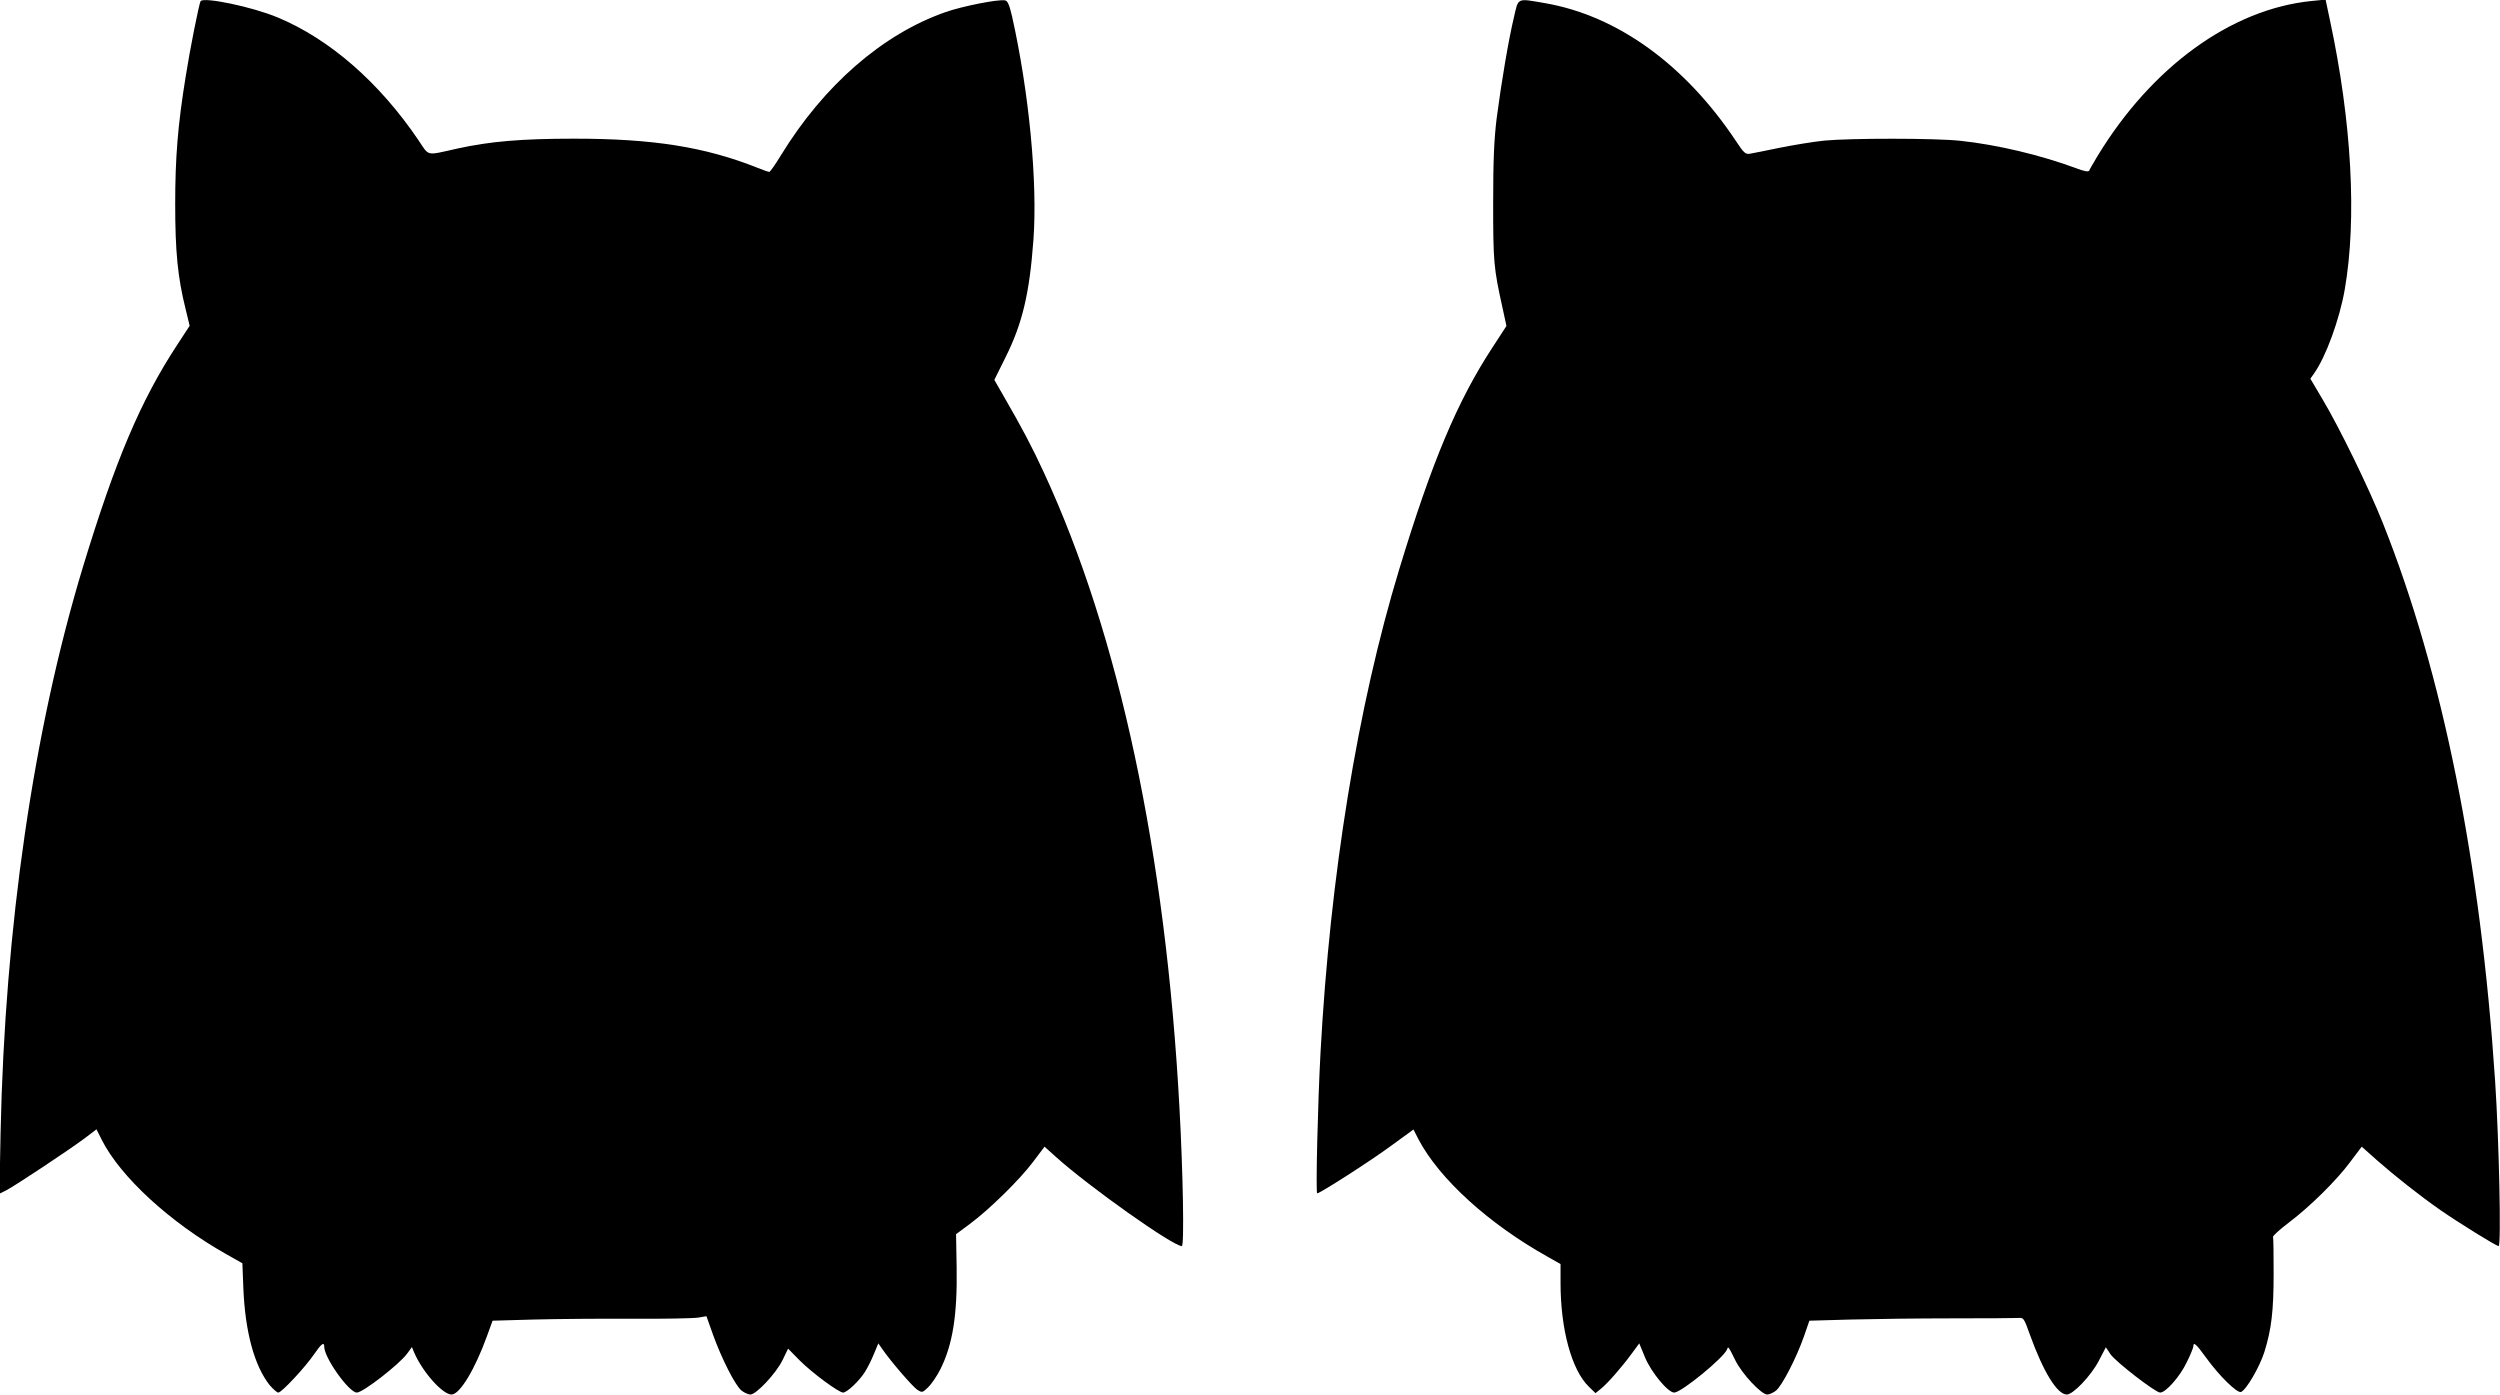 <?xml version="1.0" standalone="no"?>
<!DOCTYPE svg PUBLIC "-//W3C//DTD SVG 20010904//EN"
 "http://www.w3.org/TR/2001/REC-SVG-20010904/DTD/svg10.dtd">
<svg version="1.0" xmlns="http://www.w3.org/2000/svg"
 width="1280pt" height="714pt" viewBox="0 0 1280 714"
 preserveAspectRatio="xMidYMid meet">
<g transform="translate(0,714) scale(0.1,-0.1)"
fill="#000000" stroke="none">
<path d="M1027 7134 c-8 -14 -55 -249 -76 -384 -41 -252 -54 -419 -54 -655 0
-243 13 -376 53 -536 l21 -87 -64 -98 c-188 -287 -316 -590 -483 -1139 -252
-832 -399 -1841 -421 -2894 l-6 -313 34 17 c45 23 328 211 404 268 l59 45 27
-54 c96 -190 351 -424 637 -585 l83 -47 5 -128 c9 -222 56 -396 134 -495 18
-21 38 -39 45 -39 17 0 140 132 185 199 36 52 50 62 50 36 0 -57 127 -235 167
-235 31 0 217 144 258 200 l24 33 12 -29 c43 -99 145 -214 191 -214 42 0 120
129 182 301 l28 77 211 6 c117 3 345 5 507 4 162 -1 313 2 336 6 l41 7 33 -93
c45 -125 115 -263 147 -288 14 -11 34 -20 45 -20 30 0 131 108 164 175 l29 60
60 -61 c62 -62 199 -164 222 -164 19 0 82 59 111 105 14 22 35 64 47 94 l22
53 23 -33 c44 -63 152 -188 177 -205 24 -15 26 -15 55 13 16 15 45 57 63 93
63 126 87 278 83 523 l-3 168 70 52 c99 73 257 228 325 319 l58 77 59 -53
c169 -152 598 -456 644 -456 13 0 6 377 -12 705 -70 1304 -309 2423 -694 3255
-60 130 -112 229 -211 400 l-43 75 57 115 c87 174 123 328 143 600 22 296 -22
756 -109 1145 -14 60 -23 81 -36 83 -34 7 -220 -30 -305 -60 -323 -113 -623
-375 -842 -732 -29 -48 -56 -86 -60 -86 -5 0 -32 9 -61 21 -269 107 -535 149
-938 149 -272 0 -432 -14 -600 -51 -162 -36 -141 -41 -198 44 -200 295 -454
517 -721 628 -129 54 -379 106 -394 83z"/>
<path d="M7751 7050 c-27 -112 -64 -332 -88 -515 -13 -107 -18 -209 -18 -435
0 -302 3 -333 47 -532 l21 -97 -71 -109 c-181 -277 -310 -584 -478 -1137 -213
-701 -354 -1569 -403 -2475 -14 -258 -25 -720 -17 -720 14 0 272 165 379 244
l114 83 26 -51 c107 -203 361 -433 660 -600 l67 -38 0 -98 c0 -236 57 -445
145 -530 l34 -33 27 22 c33 26 106 109 158 180 l39 53 30 -73 c32 -76 117
-179 149 -179 36 0 255 179 271 222 5 16 6 16 42 -57 33 -68 133 -175 163
-175 11 0 31 9 45 20 31 25 103 164 143 277 l28 81 211 6 c115 3 350 6 520 6
171 0 323 1 338 2 28 3 30 -1 61 -88 68 -188 139 -304 188 -304 32 0 123 95
163 171 l37 71 24 -36 c27 -39 230 -196 254 -196 29 0 102 83 136 155 19 38
34 75 34 82 0 25 15 11 65 -58 68 -94 159 -183 179 -176 27 11 95 127 120 206
36 116 47 209 47 402 0 97 -1 181 -3 186 -2 5 34 38 79 72 109 82 247 218 317
313 l58 77 81 -72 c89 -78 211 -175 321 -252 92 -64 287 -185 299 -185 14 0 2
545 -18 845 -74 1118 -268 2087 -574 2855 -72 181 -223 491 -311 638 l-61 103
19 27 c61 86 130 276 157 429 63 362 36 859 -76 1381 l-22 104 -71 -7 c-411
-41 -819 -336 -1098 -796 -20 -34 -39 -66 -41 -72 -3 -8 -24 -5 -68 12 -181
67 -403 120 -591 140 -125 14 -565 14 -699 1 -57 -6 -160 -23 -229 -37 -69
-14 -136 -28 -150 -30 -23 -4 -32 4 -72 65 -261 392 -608 642 -978 706 -146
25 -135 30 -159 -74z"/>
</g>
</svg>
